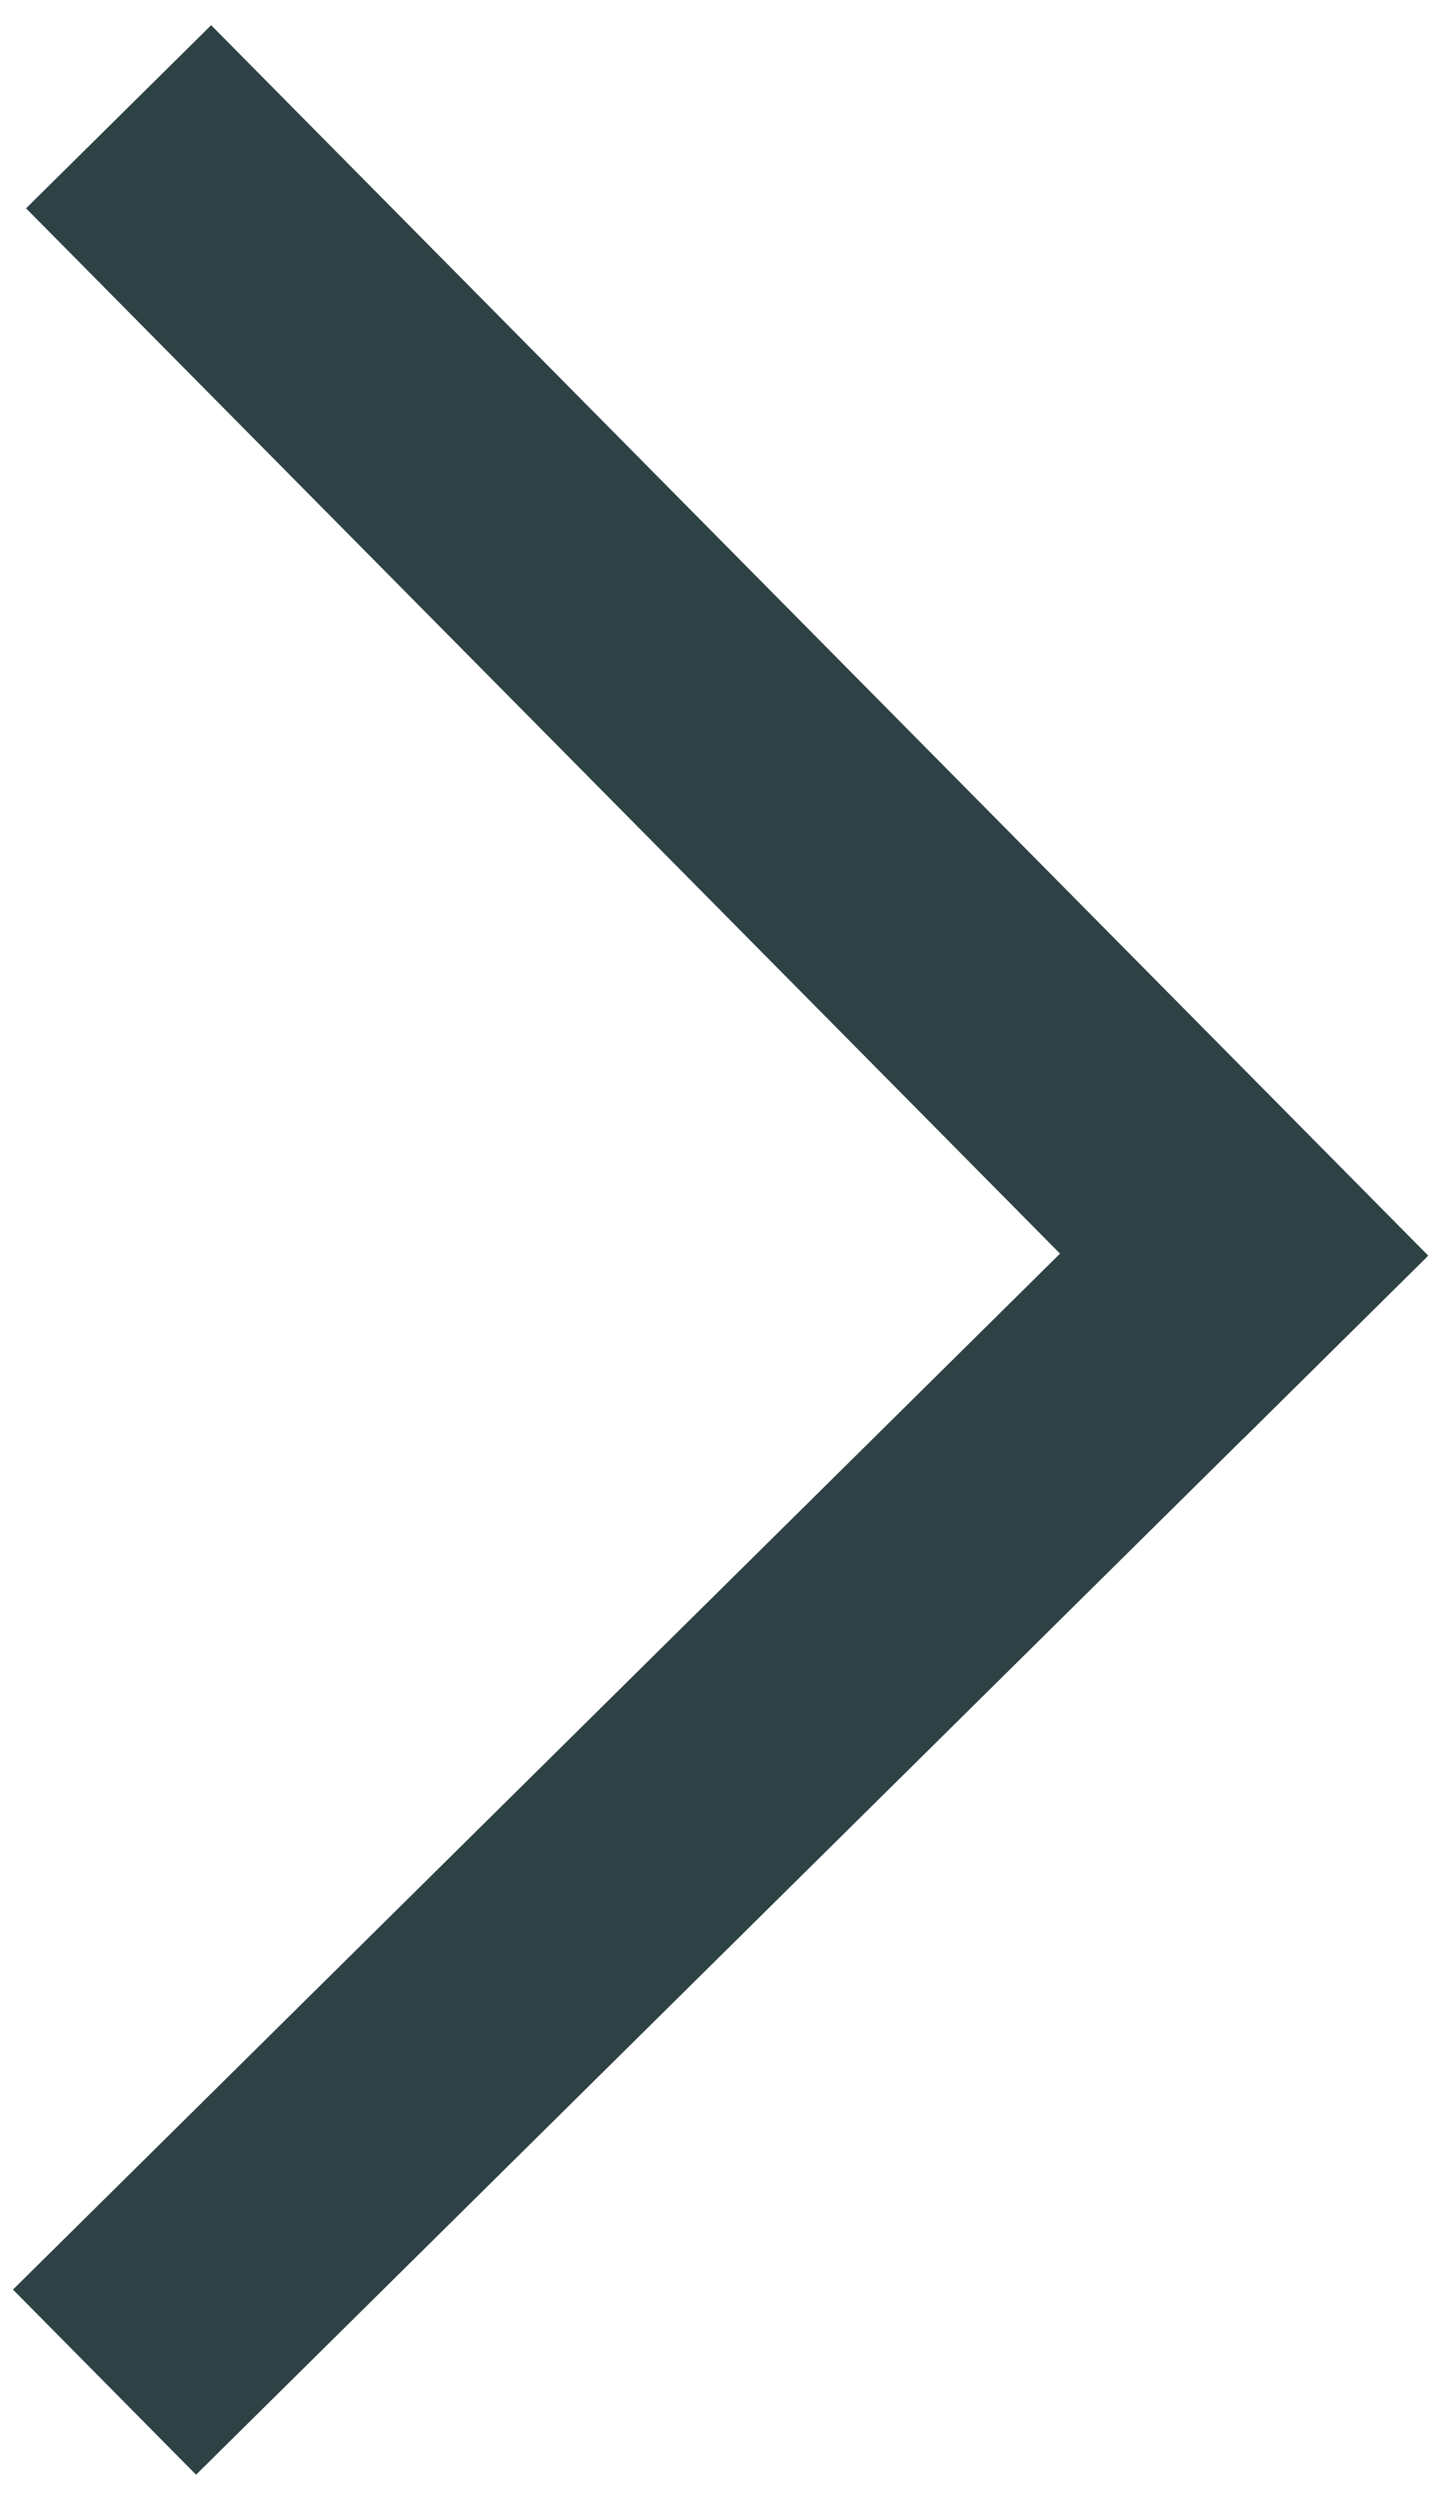<svg xmlns="http://www.w3.org/2000/svg" width="55" height="96" viewBox="0 0 55 96" fill="none"><line x1="4.014" y1="91.482" x2="51.267" y2="44.736" stroke="#2E4245" stroke-width="10"></line><line x1="4.555" y1="4.484" x2="51.3" y2="51.736" stroke="#2E4245" stroke-width="10"></line></svg>